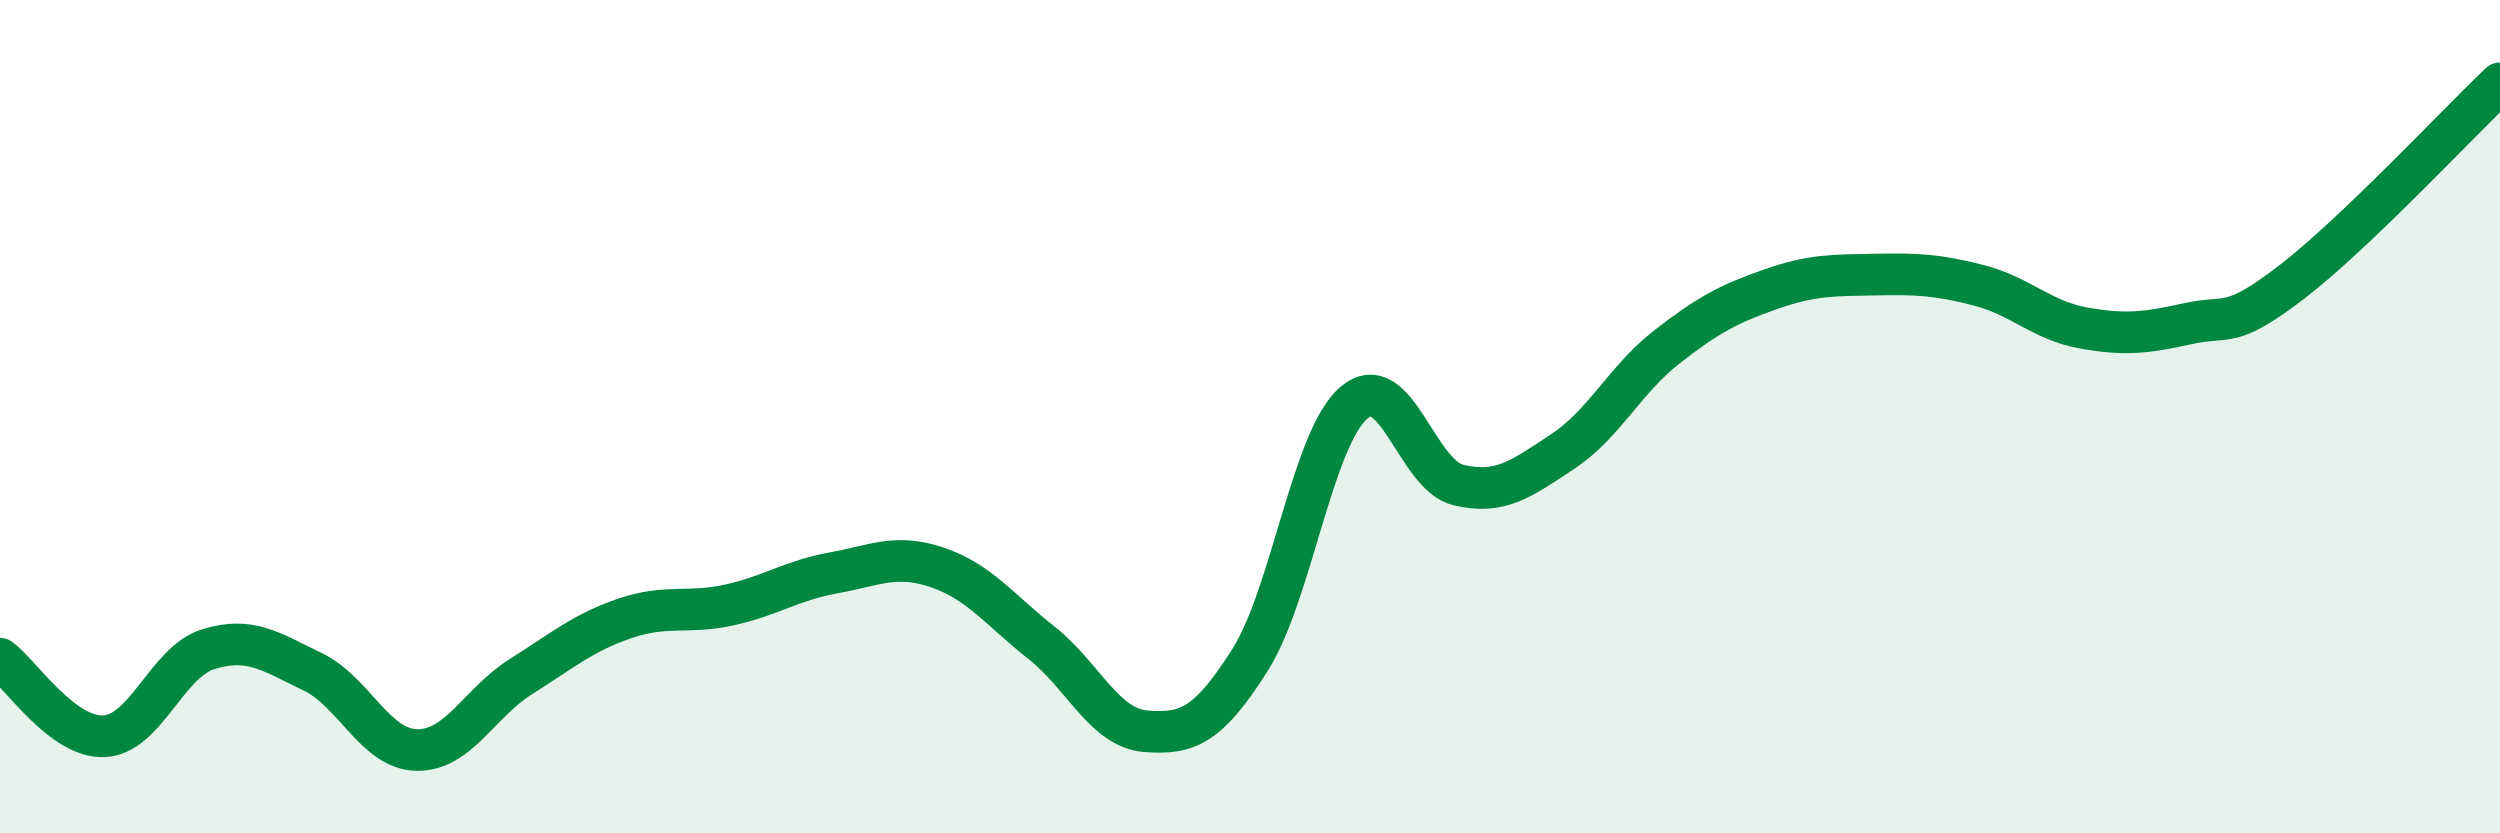 
    <svg width="60" height="20" viewBox="0 0 60 20" xmlns="http://www.w3.org/2000/svg">
      <path
        d="M 0,15.81 C 0.5,16.18 1.5,17.72 2.5,17.67 C 3.5,17.62 4,15.89 5,15.58 C 6,15.27 6.5,15.64 7.5,16.12 C 8.5,16.6 9,17.98 10,18 C 11,18.02 11.5,16.87 12.5,16.24 C 13.5,15.61 14,15.18 15,14.84 C 16,14.5 16.5,14.74 17.5,14.52 C 18.5,14.3 19,13.93 20,13.75 C 21,13.57 21.5,13.28 22.5,13.62 C 23.5,13.96 24,14.64 25,15.43 C 26,16.22 26.5,17.47 27.5,17.55 C 28.5,17.63 29,17.42 30,15.84 C 31,14.26 31.5,10.5 32.5,9.66 C 33.5,8.82 34,11.4 35,11.64 C 36,11.88 36.5,11.5 37.5,10.84 C 38.5,10.18 39,9.11 40,8.33 C 41,7.55 41.5,7.29 42.5,6.94 C 43.5,6.59 44,6.61 45,6.59 C 46,6.57 46.5,6.59 47.5,6.85 C 48.5,7.11 49,7.69 50,7.87 C 51,8.05 51.5,7.99 52.5,7.77 C 53.5,7.55 53.5,7.92 55,6.77 C 56.5,5.62 59,2.95 60,2L60 20L0 20Z"
        fill="#008740"
        opacity="0.1"
        stroke-linecap="round"
        stroke-linejoin="round"
      />
      <path
        d="M 0,15.81 C 0.5,16.18 1.5,17.72 2.5,17.67 C 3.5,17.62 4,15.89 5,15.58 C 6,15.27 6.5,15.64 7.5,16.12 C 8.5,16.6 9,17.98 10,18 C 11,18.02 11.5,16.87 12.5,16.24 C 13.5,15.61 14,15.18 15,14.84 C 16,14.5 16.5,14.74 17.5,14.52 C 18.5,14.3 19,13.93 20,13.75 C 21,13.57 21.5,13.28 22.5,13.62 C 23.5,13.96 24,14.64 25,15.43 C 26,16.22 26.5,17.47 27.5,17.55 C 28.5,17.63 29,17.42 30,15.84 C 31,14.26 31.5,10.5 32.5,9.66 C 33.5,8.82 34,11.4 35,11.64 C 36,11.88 36.5,11.5 37.5,10.84 C 38.5,10.18 39,9.11 40,8.33 C 41,7.55 41.5,7.29 42.5,6.94 C 43.5,6.59 44,6.61 45,6.59 C 46,6.57 46.5,6.59 47.5,6.85 C 48.5,7.11 49,7.69 50,7.87 C 51,8.05 51.5,7.99 52.5,7.77 C 53.5,7.55 53.5,7.92 55,6.77 C 56.5,5.62 59,2.95 60,2"
        stroke="#008740"
        stroke-width="1"
        fill="none"
        stroke-linecap="round"
        stroke-linejoin="round"
      />
    </svg>
  